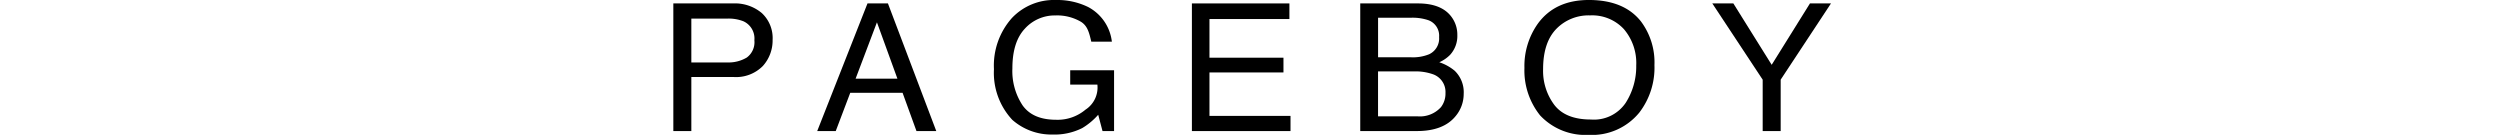<svg xmlns="http://www.w3.org/2000/svg" width="375" height="20.234" viewBox="0 0 375 20.234"><g transform="translate(0 -3973.041)"><g transform="translate(101 3973.042)"><path d="M2748.934,20.1h8.968a6.258,6.258,0,0,1,4.292,1.437,5.107,5.107,0,0,1,1.631,4.046,5.709,5.709,0,0,1-1.457,3.894,5.641,5.641,0,0,1-4.466,1.655h-6.267v8.113h-2.7Zm10.529,2.684a6.041,6.041,0,0,0-2.456-.407h-5.372v6.574h5.372a5.32,5.32,0,0,0,2.949-.737,2.848,2.848,0,0,0,1.135-2.59,2.832,2.832,0,0,0-1.628-2.839" transform="translate(-2748.934 -19.587)"/><path d="M2777.614,20.1h3.066l7.25,19.143h-2.97l-2.084-5.739h-7.847l-2.177,5.739h-2.779Zm4.489,11.287-3.072-8.453-3.2,8.453Z" transform="translate(-2748.49 -19.587)"/><path d="M2810.126,20.628a6.767,6.767,0,0,1,3.6,5.224h-3.088c-.322-1.376-.563-2.377-1.571-3a7.09,7.09,0,0,0-3.808-.939,6.046,6.046,0,0,0-4.591,1.99q-1.865,1.992-1.865,5.947a9.323,9.323,0,0,0,1.54,5.567q1.537,2.144,5.016,2.144a6.5,6.5,0,0,0,4.407-1.513,3.959,3.959,0,0,0,1.787-3.764h-4.077V30.133h6.579v9.124h-1.732l-.647-2.446a10.005,10.005,0,0,1-2.4,2,9.234,9.234,0,0,1-4.467.965,8.841,8.841,0,0,1-6.021-2.205,10.318,10.318,0,0,1-2.75-7.6,10.7,10.7,0,0,1,2.685-7.661,8.664,8.664,0,0,1,6.6-2.711,10.482,10.482,0,0,1,4.8,1.03" transform="translate(-2747.945 -19.598)"/><path d="M2825.119,20.1h14.627v2.341h-11.992v5.8h11.1v2.212h-11.1V36.97h12.157v2.276h-14.792Z" transform="translate(-2747.334 -19.587)"/><path d="M2849.853,20.1h8.652q3.541,0,5.032,2.013a4.448,4.448,0,0,1,.879,2.73,4.188,4.188,0,0,1-1.086,2.969,5.275,5.275,0,0,1-1.621,1.113,7.066,7.066,0,0,1,2.309,1.274,4.468,4.468,0,0,1,1.353,3.454,5.188,5.188,0,0,1-1.219,3.359q-1.819,2.231-5.793,2.231h-8.506Zm7.633,8.08a6.456,6.456,0,0,0,2.688-.451,2.612,2.612,0,0,0,1.508-2.587,2.471,2.471,0,0,0-1.6-2.522,7.439,7.439,0,0,0-2.687-.372h-4.868v5.932Zm.909,8.851a4.245,4.245,0,0,0,3.572-1.381,3.34,3.34,0,0,0,.671-2.112,2.815,2.815,0,0,0-1.959-2.841,7.837,7.837,0,0,0-2.75-.4h-5.407v6.734Z" transform="translate(-2746.816 -19.587)"/><path d="M2891.491,22.863a10.231,10.231,0,0,1,1.986,6.5,11.04,11.04,0,0,1-2.272,7.124,9.179,9.179,0,0,1-7.614,3.342,9.3,9.3,0,0,1-7.261-2.917,10.758,10.758,0,0,1-2.355-7.124,10.96,10.96,0,0,1,2.017-6.648q2.586-3.544,7.654-3.545,5.3,0,7.846,3.265m-2.353,12.2a10.125,10.125,0,0,0,1.606-5.651,7.832,7.832,0,0,0-1.854-5.445,6.465,6.465,0,0,0-5.064-2.057,6.751,6.751,0,0,0-5.083,2.038q-1.968,2.038-1.969,6.023a8.519,8.519,0,0,0,1.688,5.371q1.688,2.184,5.475,2.185a5.746,5.746,0,0,0,5.2-2.464" transform="translate(-2746.31 -19.598)"/><path d="M2901.576,20.1h3.157l5.75,9.207,5.74-9.207h3.154l-7.545,11.436v7.707h-2.7V31.538Z" transform="translate(-2745.73 -19.587)"/></g><rect width="375" height="14" transform="translate(0 3976)" fill="none"/></g></svg>